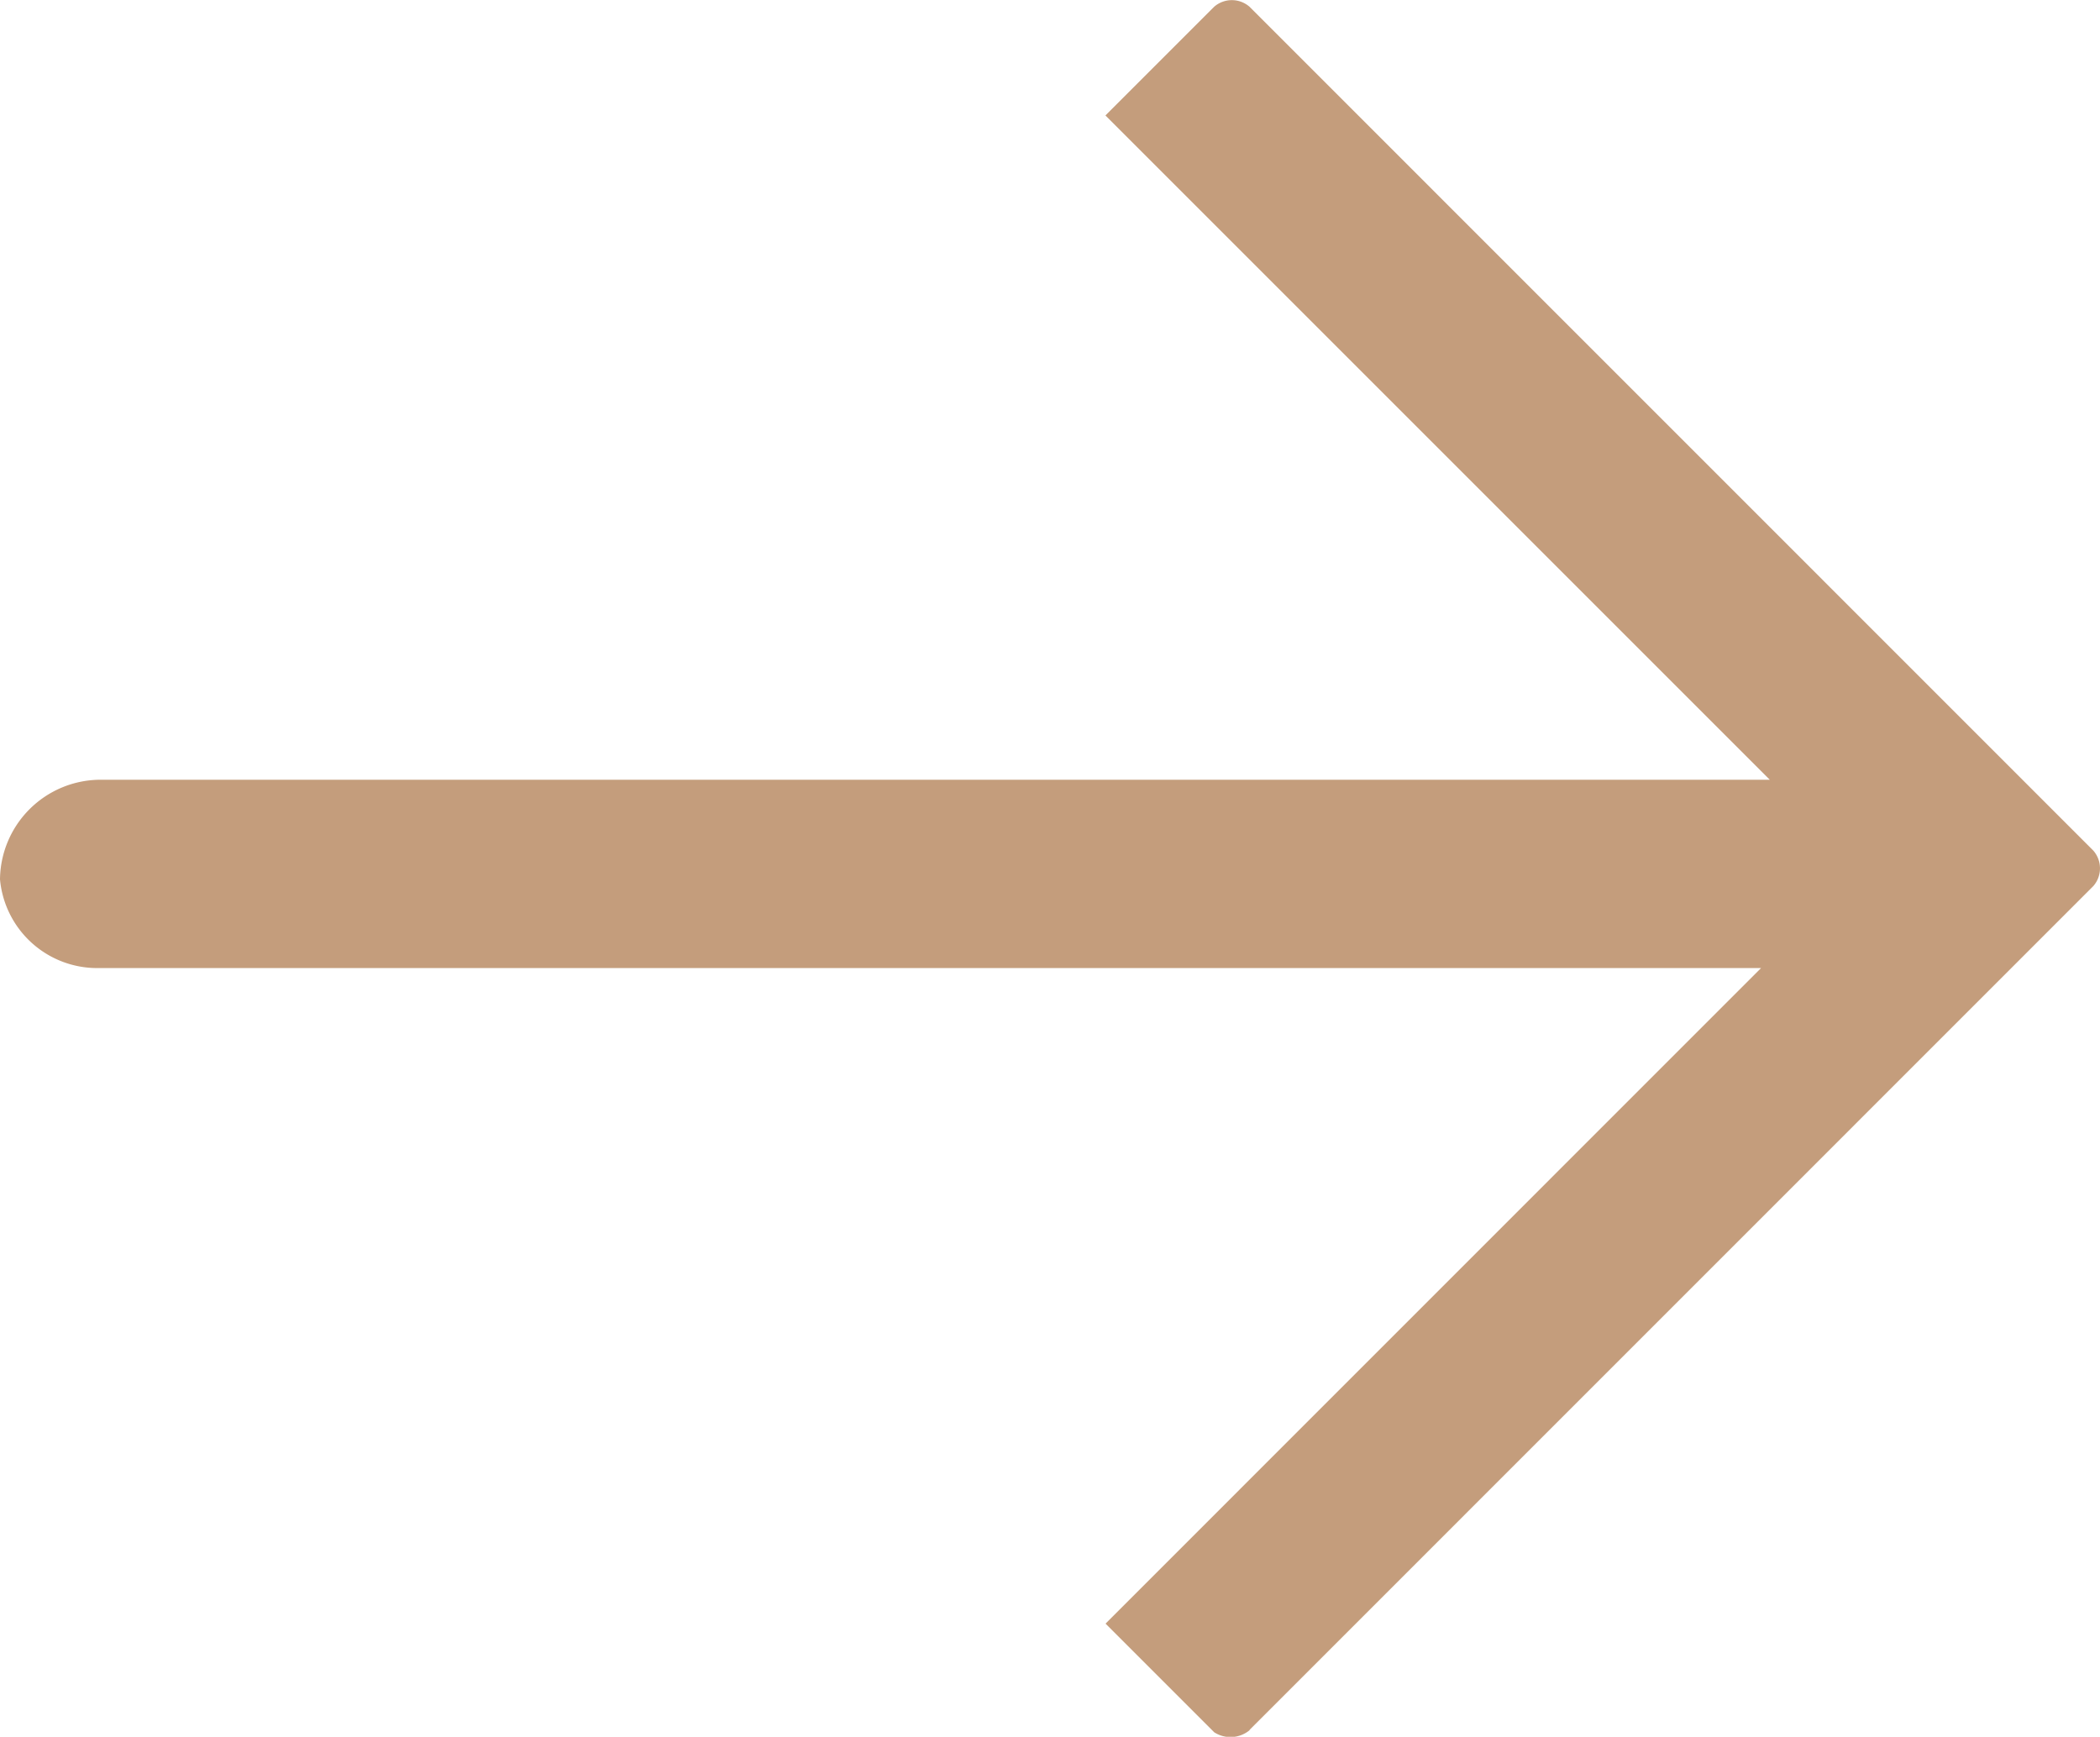 <svg xmlns="http://www.w3.org/2000/svg" width="17.386" height="14.38" viewBox="0 0 17.386 14.38">
  <defs>
    <style>
      .cls-1 {
        fill: #c49d7c;
        fill-rule: evenodd;
      }
    </style>
  </defs>
  <path id="Pfad_2507" data-name="Pfad 2507" class="cls-1" d="M313.555,49.153l6.986-6.987a.223.223,0,0,0,0-.293l-6.986-6.987a.223.223,0,0,0-.293,0l-.9.9,5.5,5.5H304.035a.834.834,0,0,0-.825.825h0a.808.808,0,0,0,.825.734H317.79l-5.427,5.428.9.9a.249.249,0,0,0,.293-.018Z" transform="translate(-303.21 -34.83)"/>
</svg>
